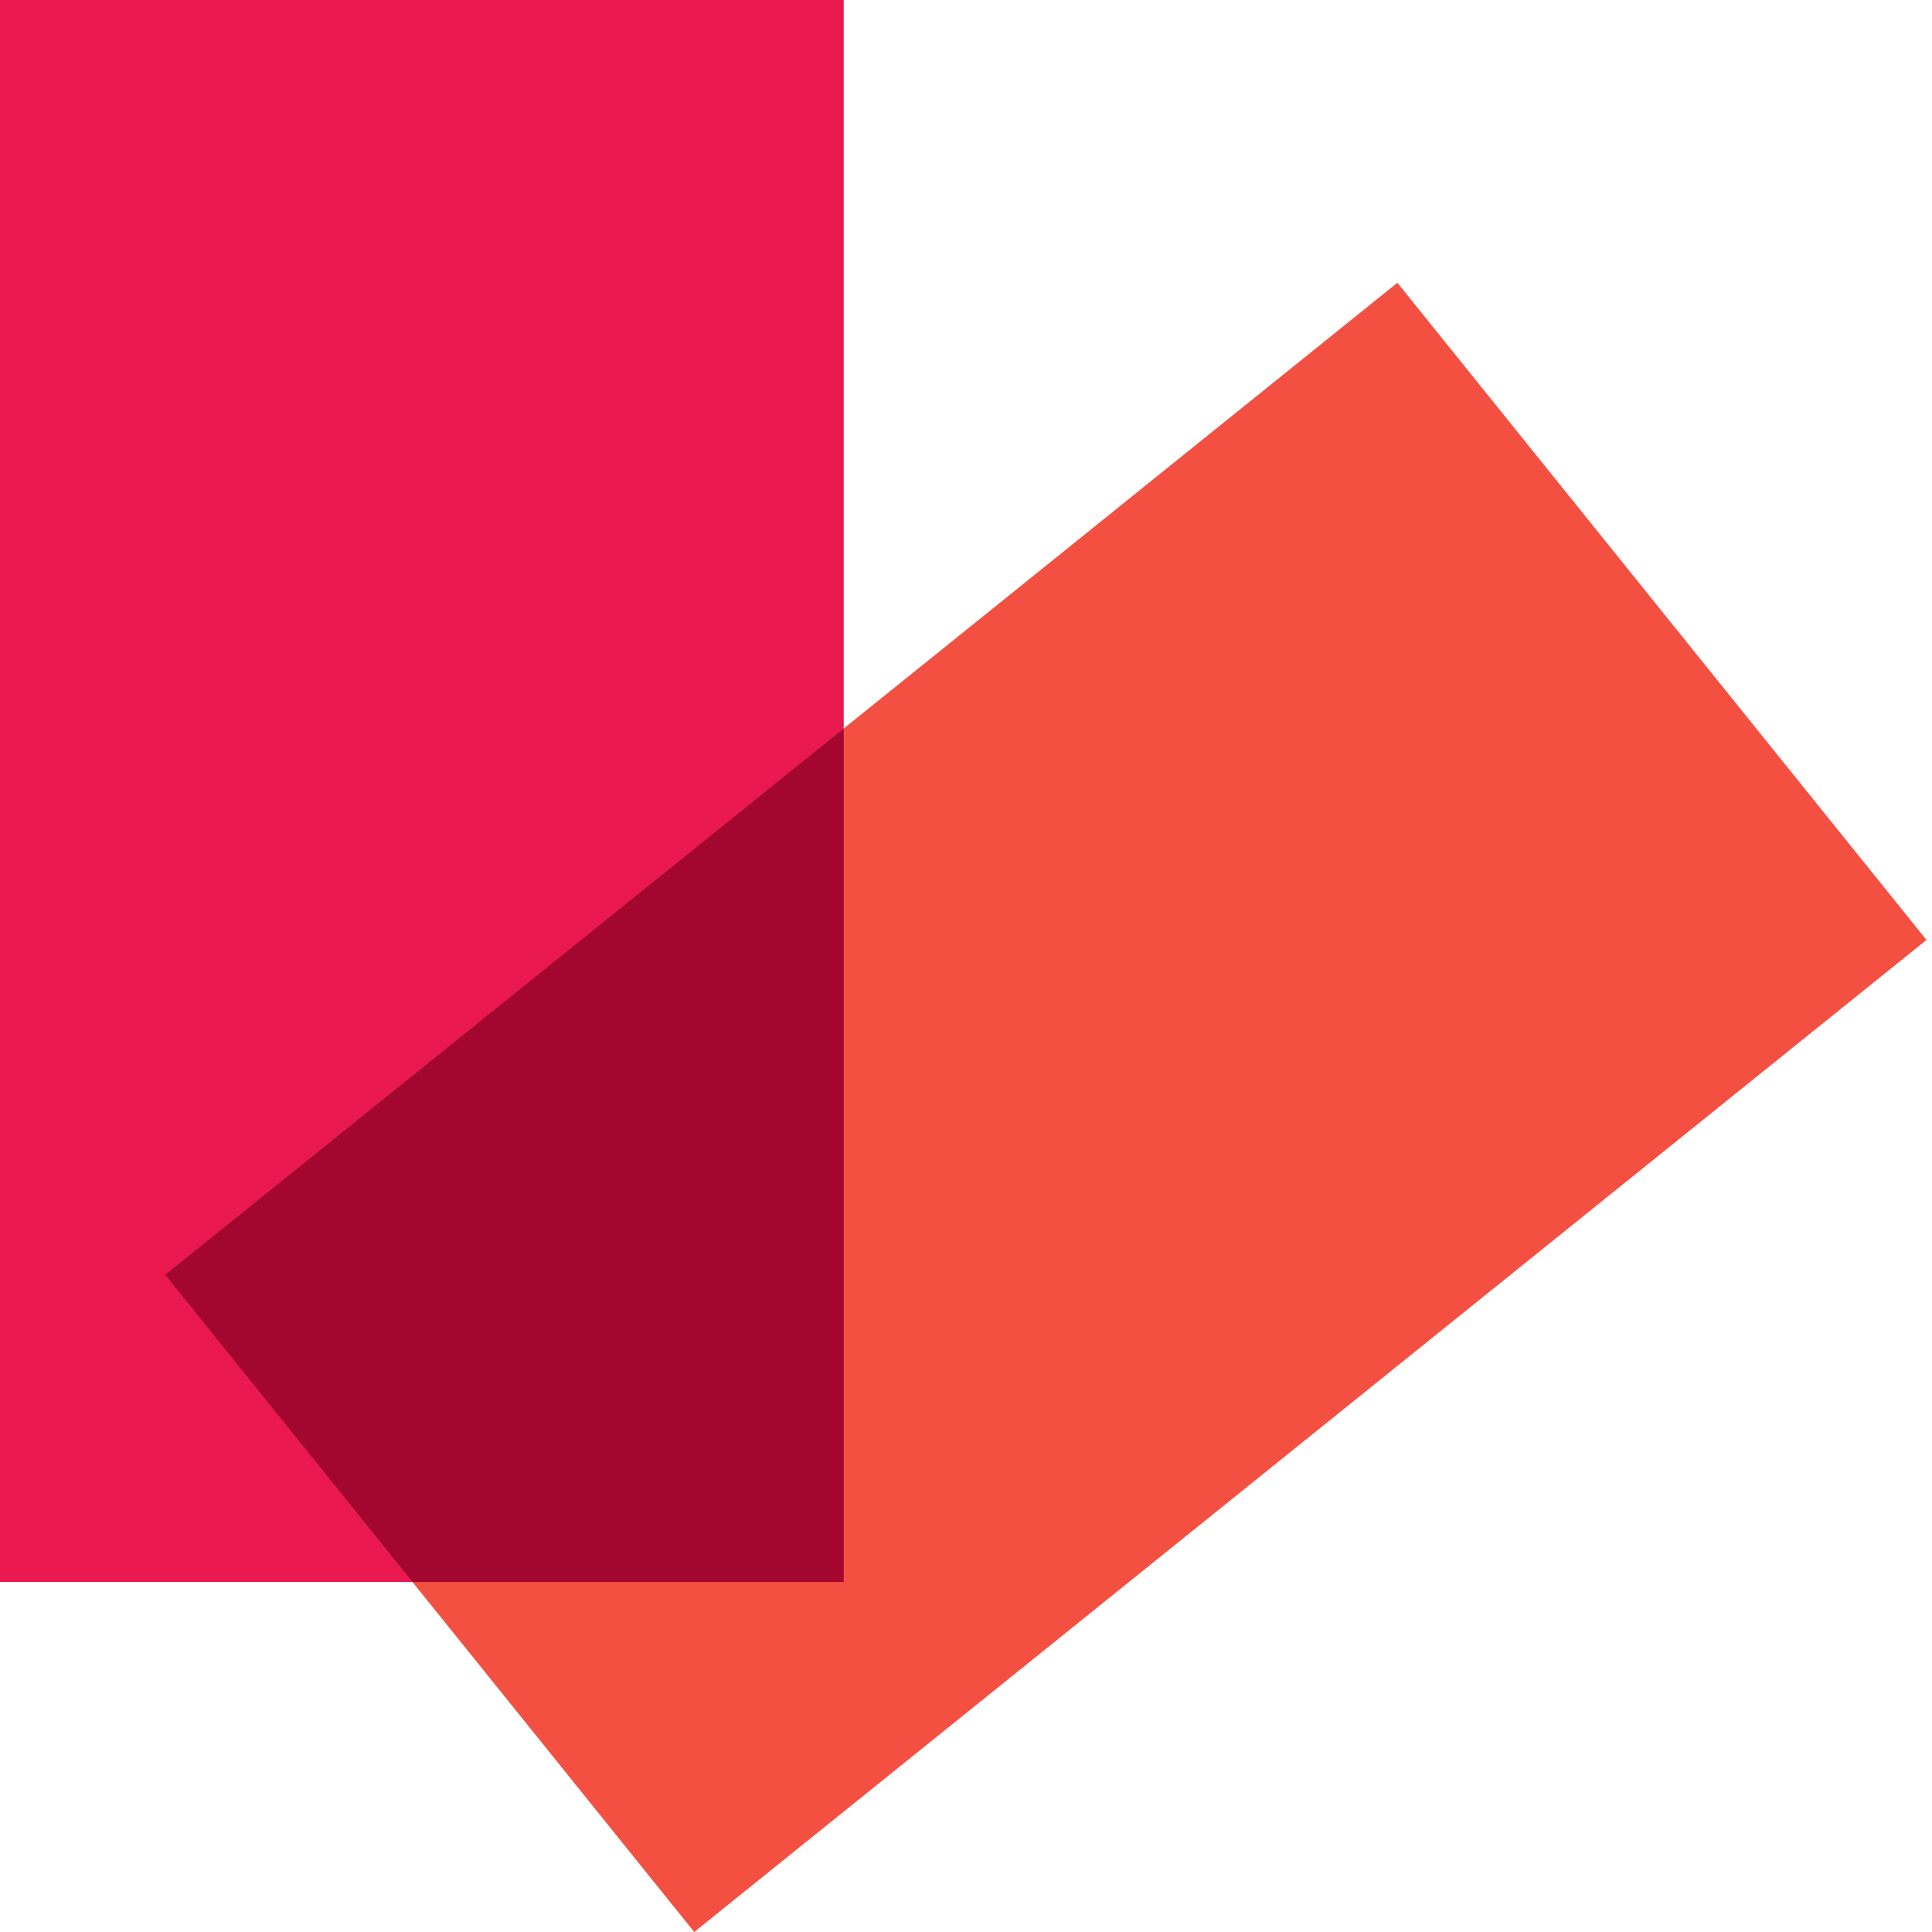 <svg width="60" height="60" viewBox="0 0 60 60" fill="none" xmlns="http://www.w3.org/2000/svg">
<g clip-path="url(#clip0_5038_465)">
<rect width="26.202" height="49.129" fill="#E9184F"/>
<rect x="43.397" y="8.781" width="26.202" height="49.129" transform="rotate(51.163 43.397 8.781)" fill="#F35042"/>
<path d="M26.202 49.129H12.808L5.128 39.59L26.202 22.623V49.129Z" fill="#A30730"/>
</g>
<defs>
<clipPath id="clip0_5038_465">
<rect width="60" height="60" fill="white"/>
</clipPath>
</defs>
</svg>
